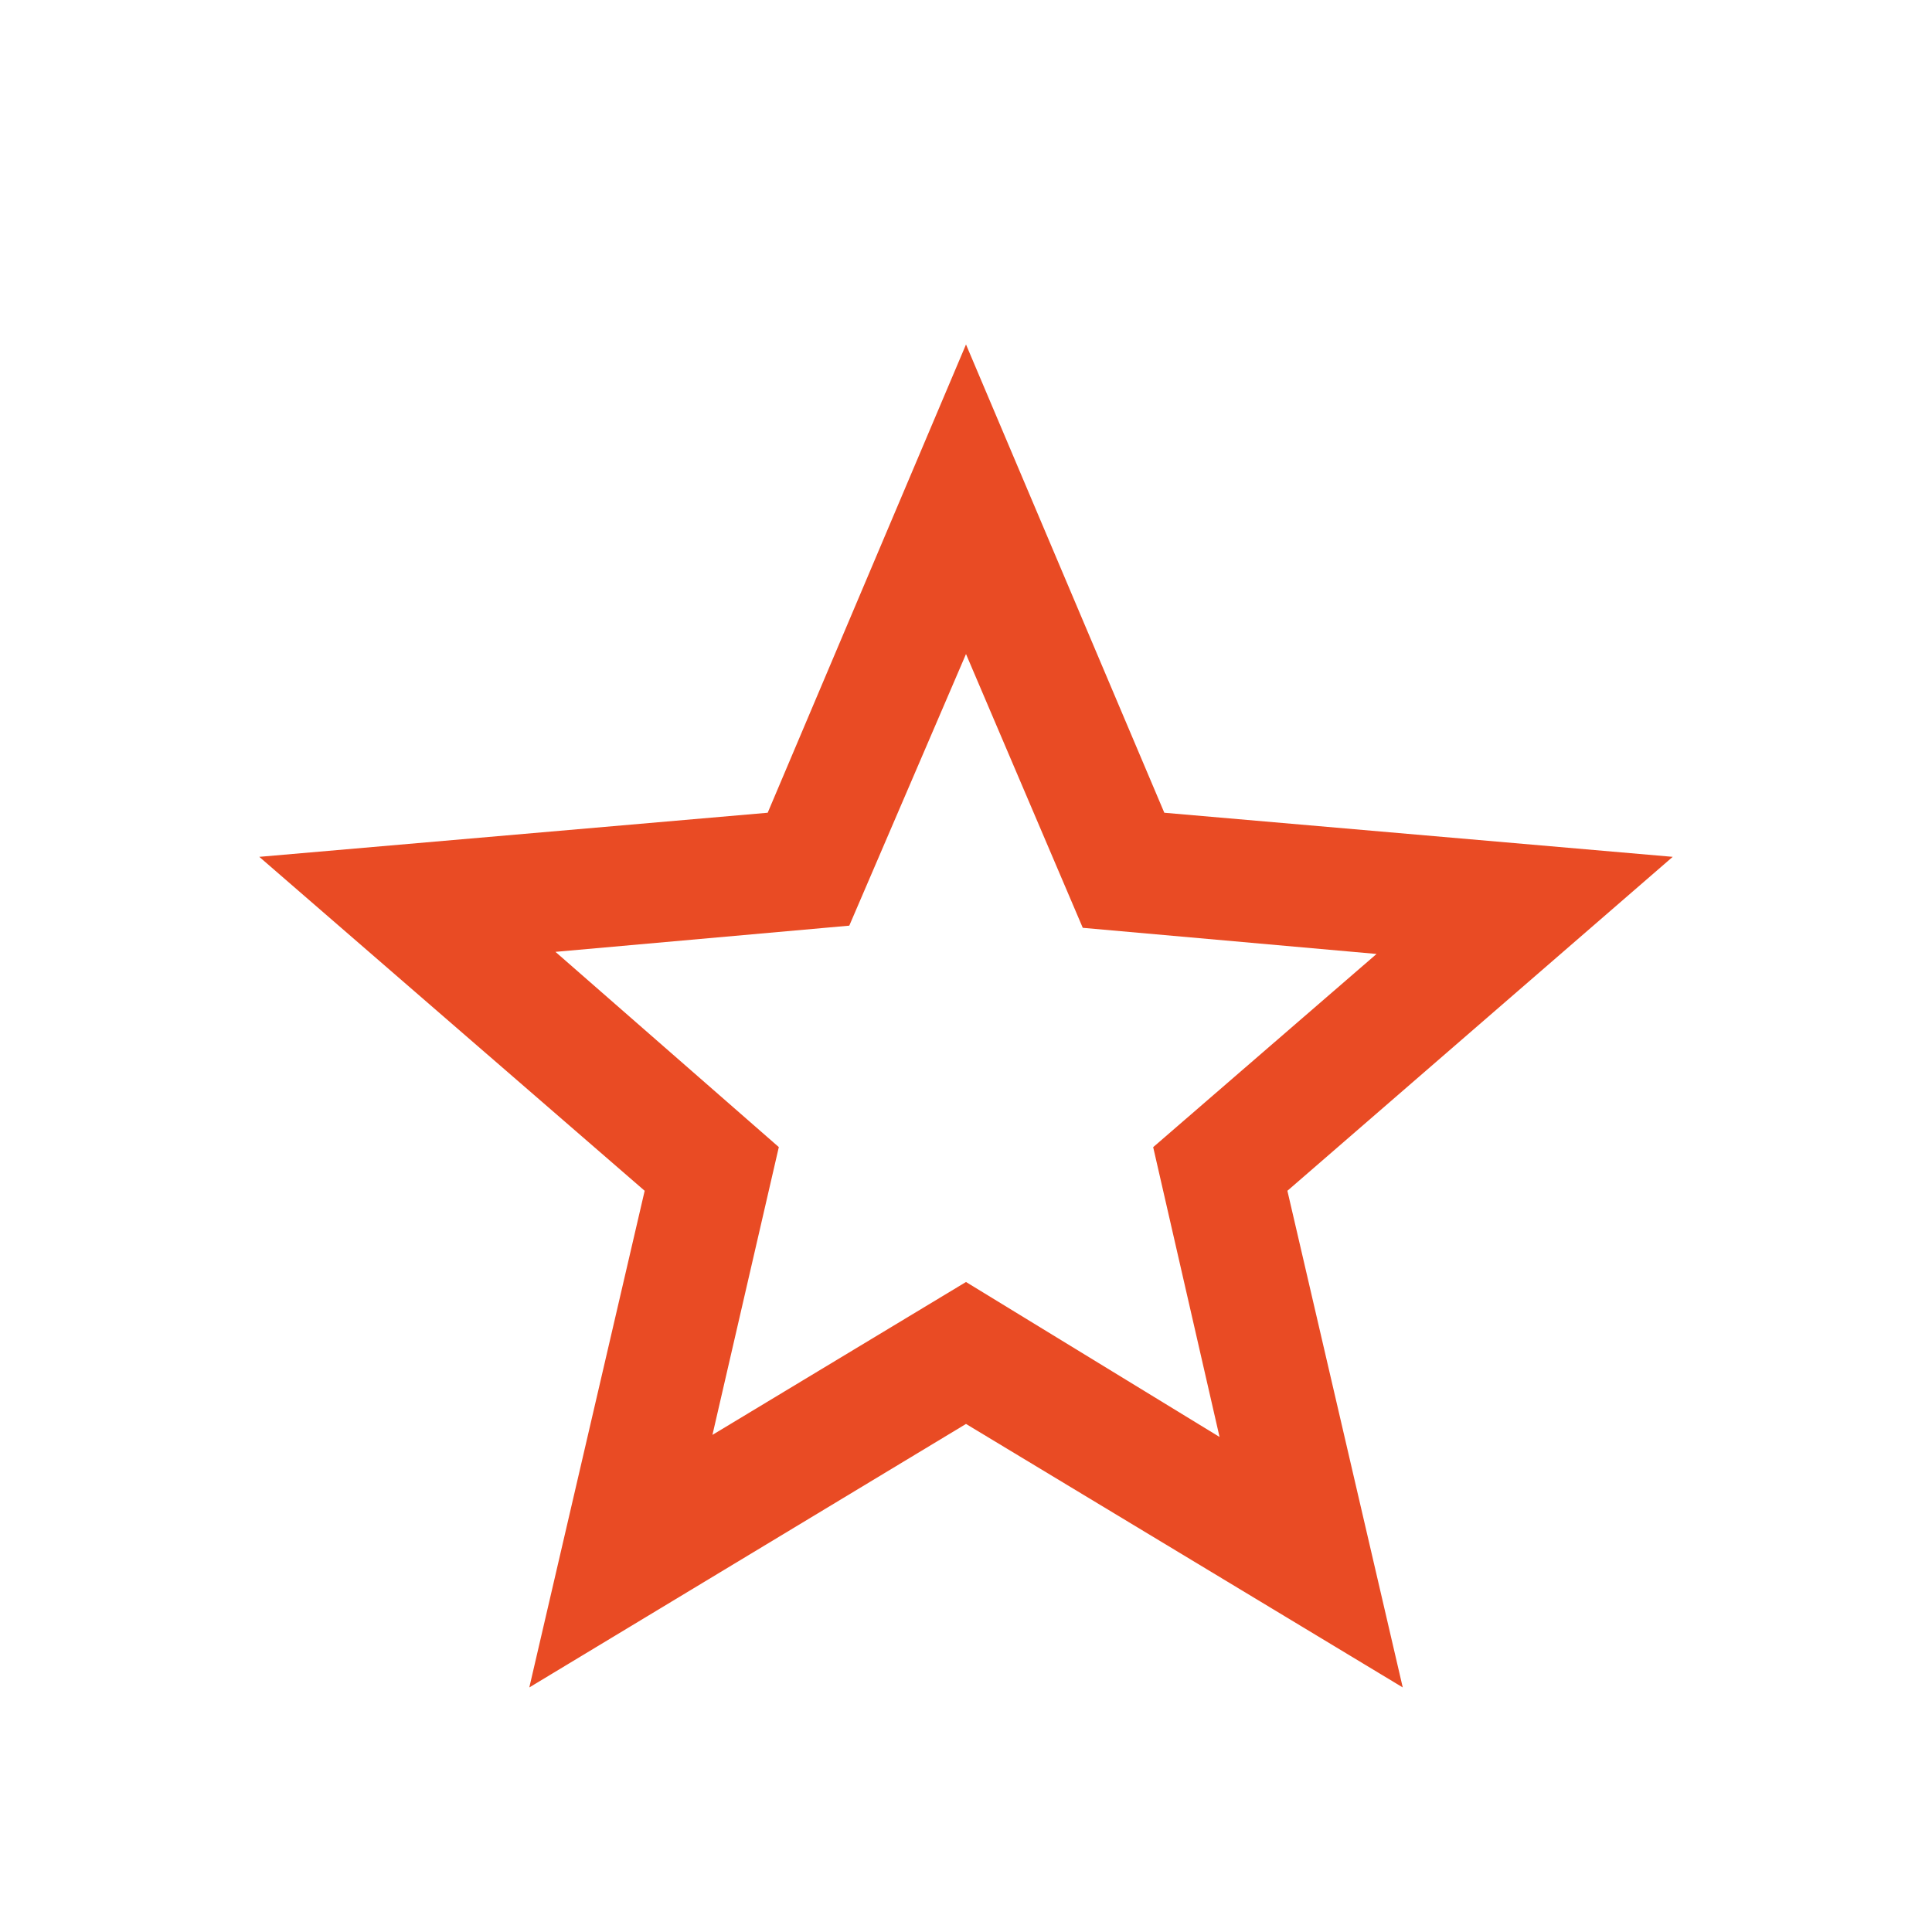 <svg width="34" height="34" fill="none" xmlns="http://www.w3.org/2000/svg"><mask id="a" style="mask-type:alpha" maskUnits="userSpaceOnUse" x="0" y="0" width="34" height="34"><path fill="#D9D9D9" d="M0 0h34v34H0z"/></mask><g mask="url(#a)"><path d="M12.537 25.252 17 22.561l4.462 2.727-1.168-5.1 3.931-3.4-5.17-.46L17 11.51l-2.054 4.78-5.171.461 3.931 3.436-1.168 5.064Zm-3.222 4.444 2.03-8.74-6.782-5.877 8.947-.776L17 6.062l3.49 8.241 8.947.776-6.781 5.877 2.03 8.74L17 25.059l-7.685 4.637Z" fill="#E94B24"/></g></svg>